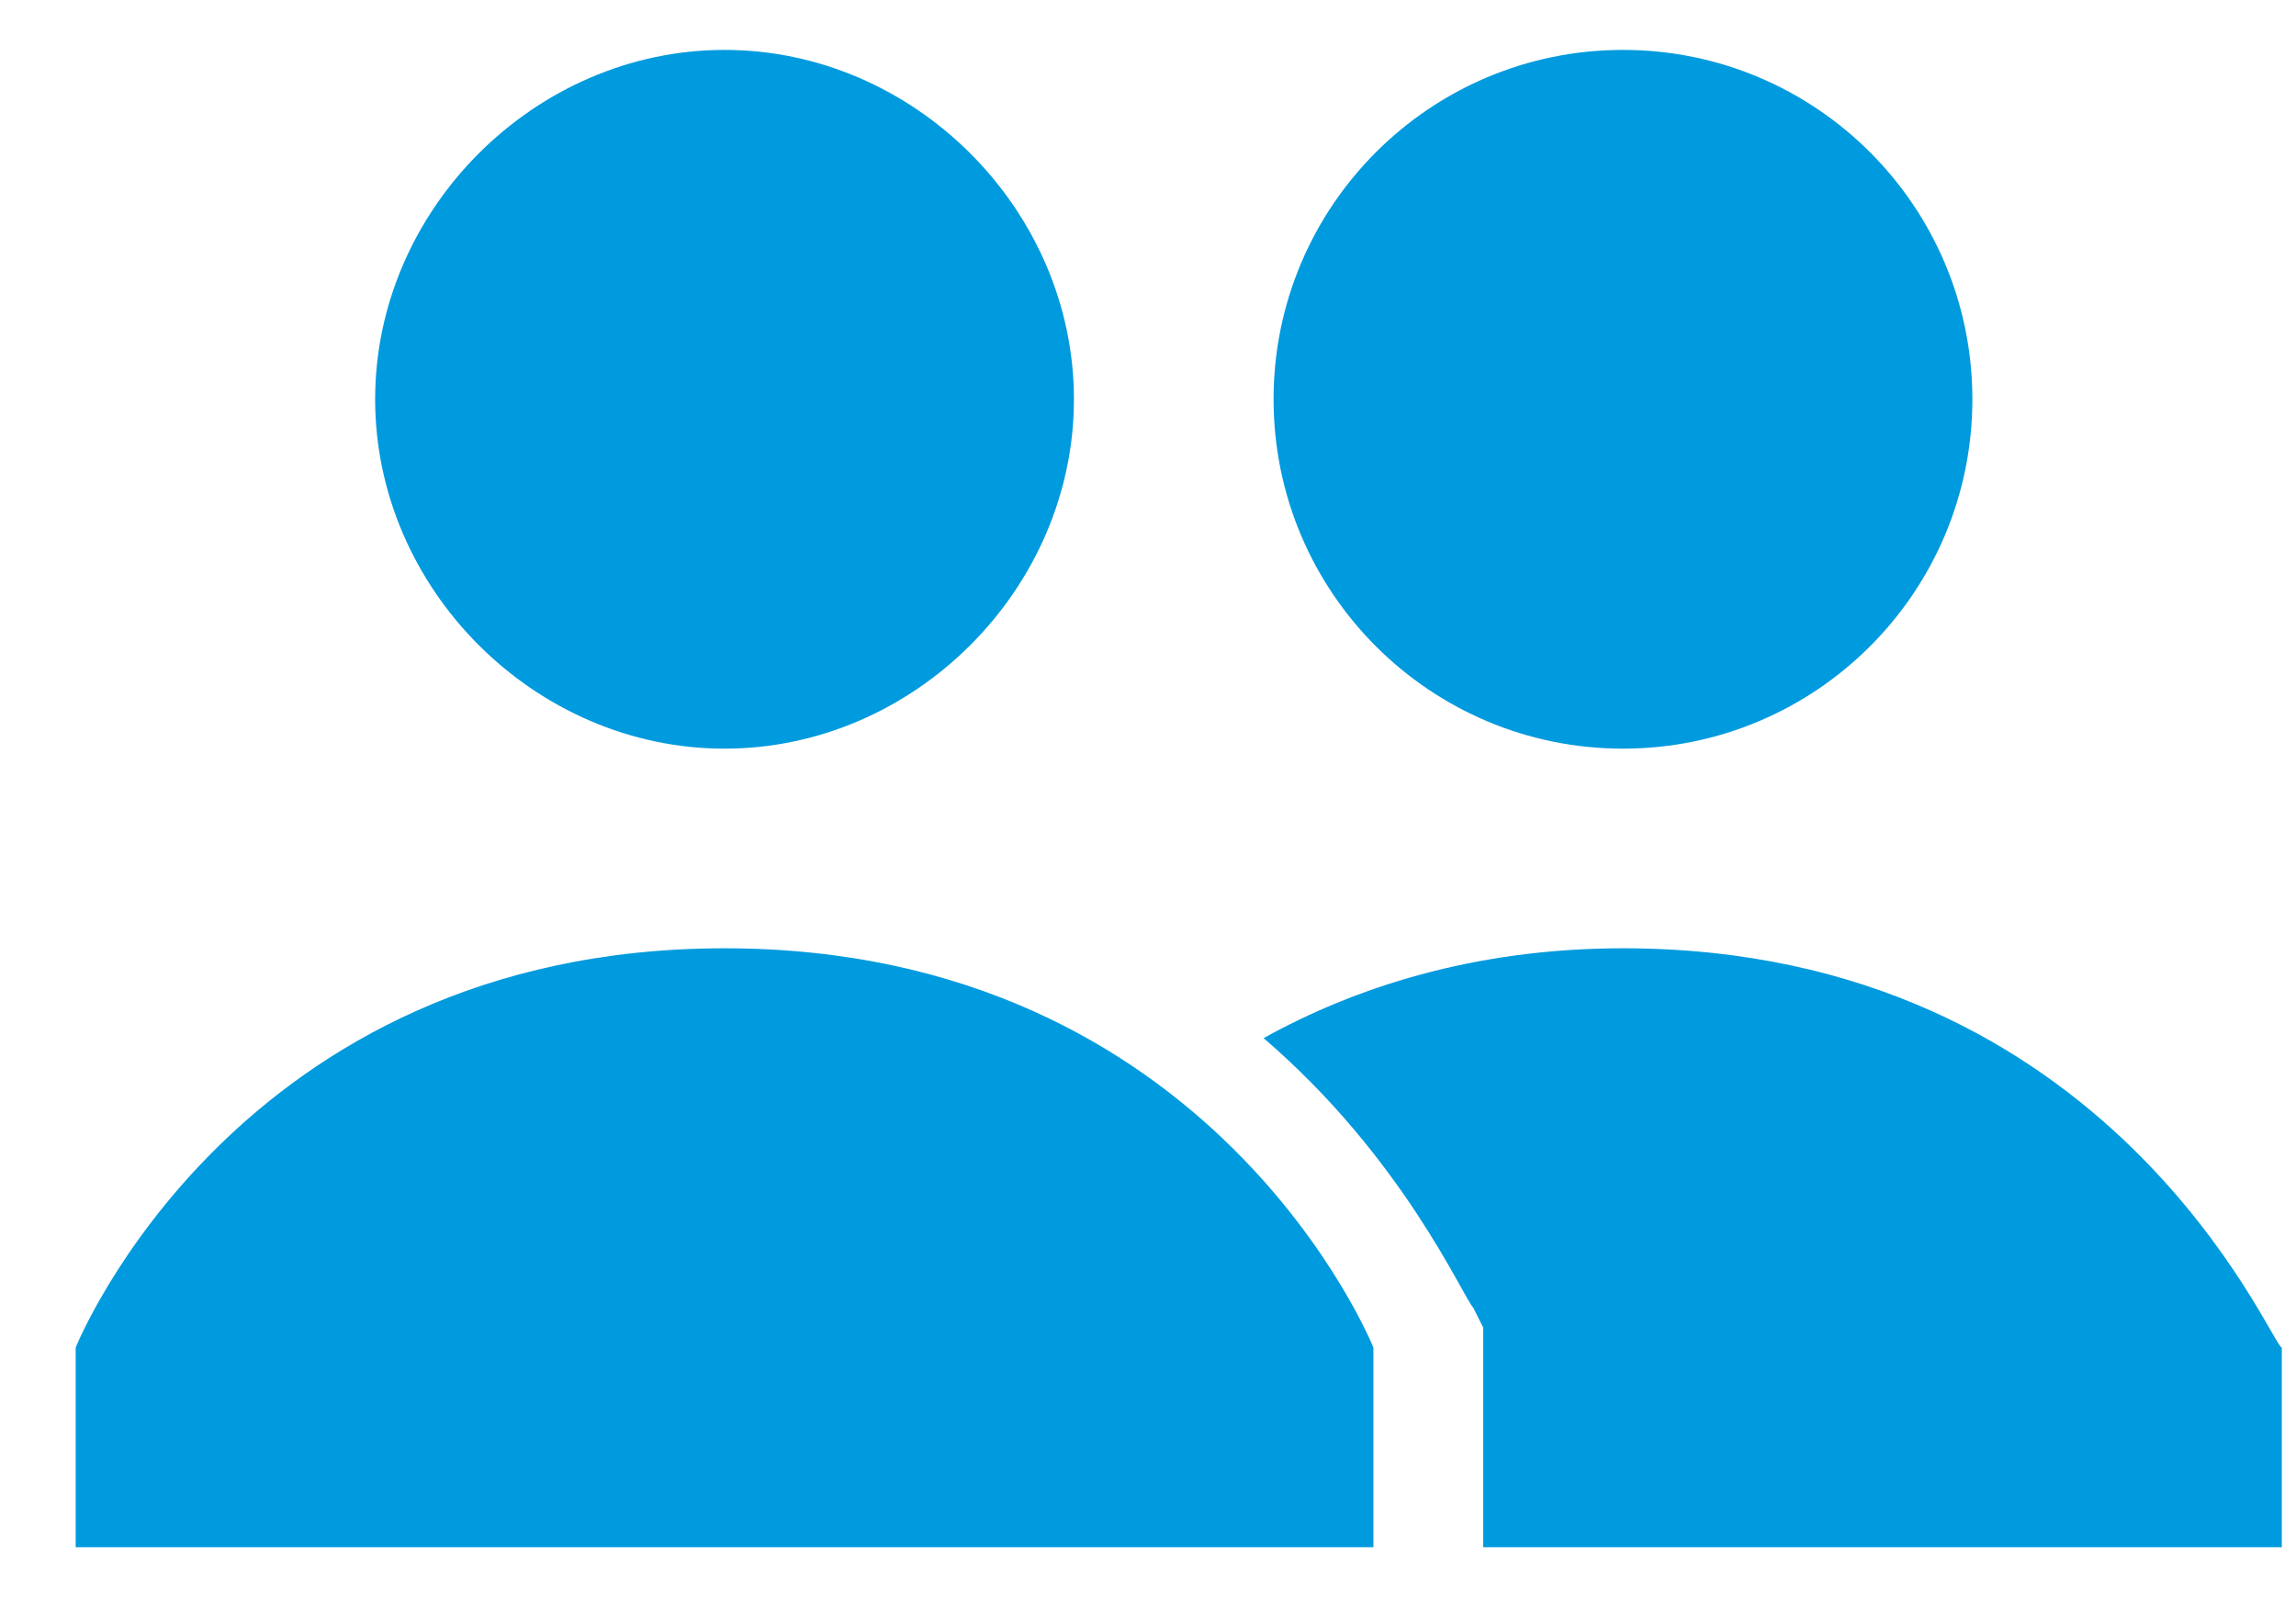 <?xml version="1.0" encoding="UTF-8"?>
<svg xmlns="http://www.w3.org/2000/svg" width="23" height="16" viewBox="0 0 23 16" fill="none">
  <path d="M16.258 9.5C14.758 9.5 13.558 9.9 12.658 10.4C14.058 11.6 14.658 13 14.758 13.1L14.858 13.3V15.5H22.858V13.5C22.758 13.5 21.158 9.5 16.258 9.5Z" fill="#009ADE"></path>
  <path d="M16.258 7.5C18.191 7.5 19.758 5.933 19.758 4C19.758 2.067 18.191 0.5 16.258 0.5C14.325 0.5 12.758 2.067 12.758 4C12.758 5.933 14.325 7.5 16.258 7.5Z" fill="#009ADE"></path>
  <path d="M3.758 4C3.758 2.1 5.358 0.5 7.258 0.5C9.158 0.5 10.758 2.1 10.758 4C10.758 5.9 9.158 7.5 7.258 7.5C5.358 7.5 3.758 5.9 3.758 4ZM7.258 9.5C2.358 9.5 0.758 13.5 0.758 13.5V15.5H13.758V13.5C13.758 13.5 12.158 9.5 7.258 9.5Z" fill="#009ADE"></path>
</svg>
